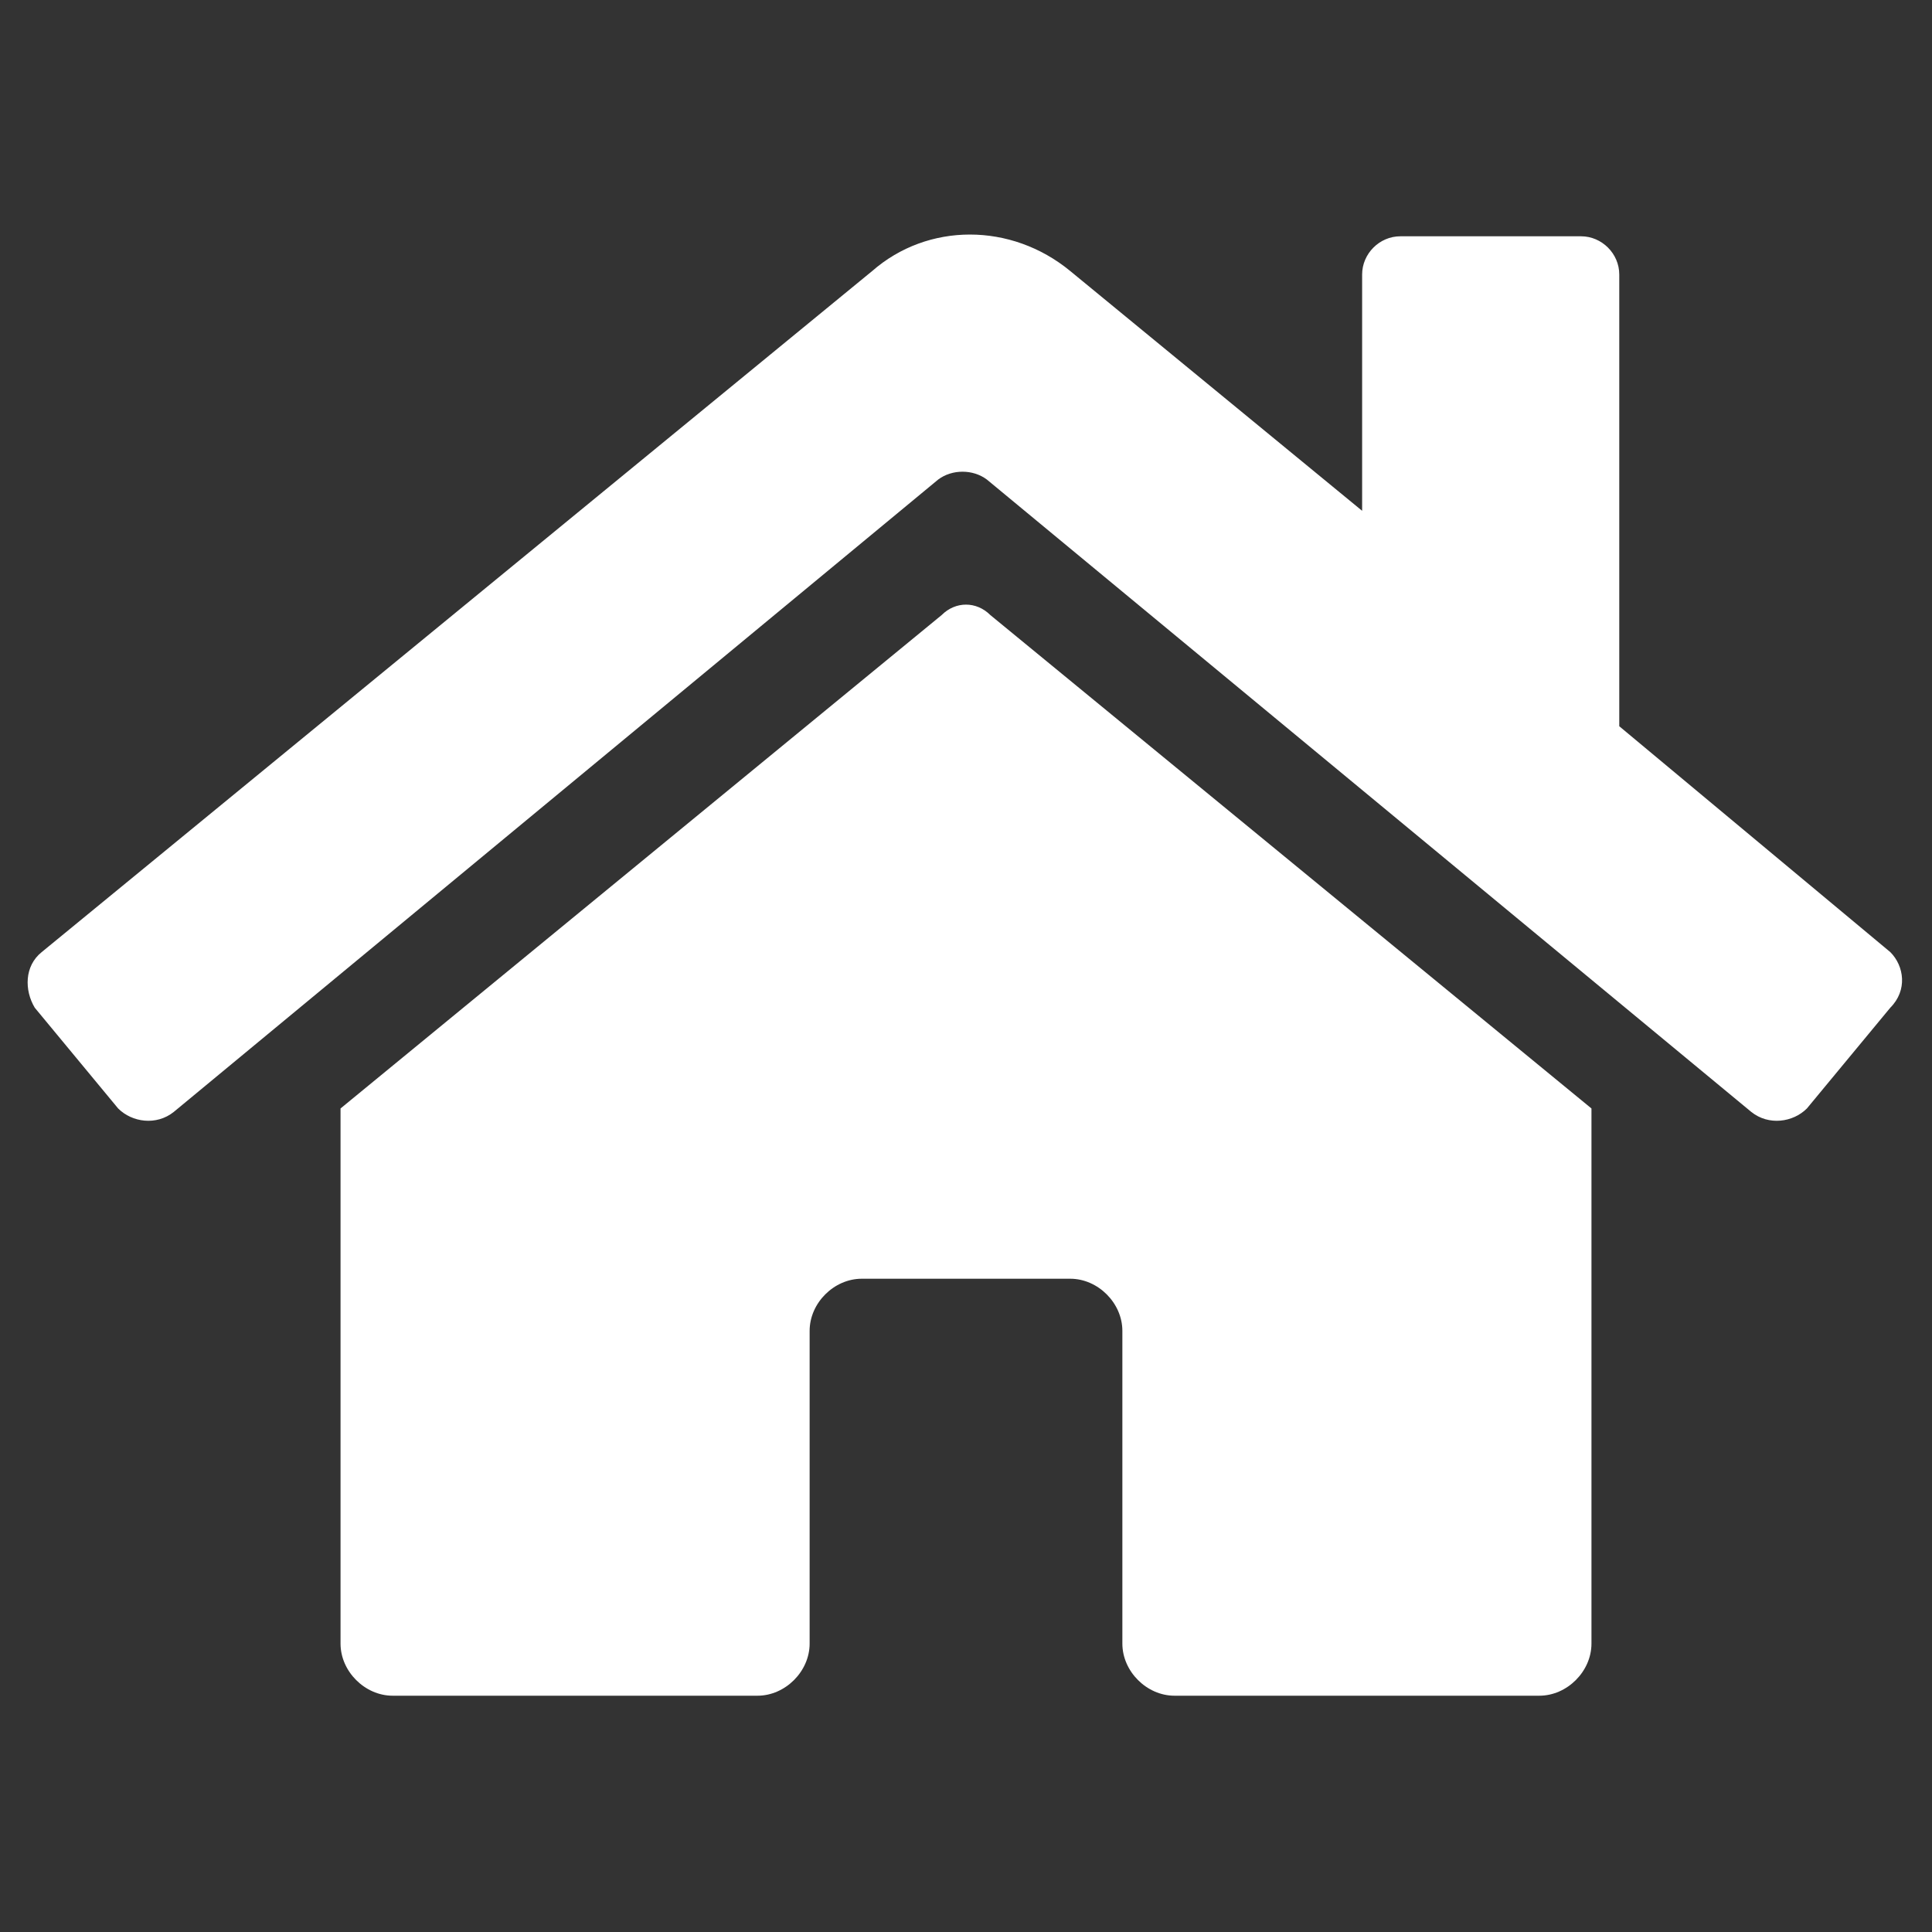 <?xml version="1.0" encoding="UTF-8"?> <svg xmlns="http://www.w3.org/2000/svg" xmlns:xlink="http://www.w3.org/1999/xlink" version="1.1" id="Layer_1" x="0px" y="0px" viewBox="0 0 55.6 55.6" style="enable-background:new 0 0 55.6 55.6;" xml:space="preserve"><rect x="0" y="0" width="55.6" height="55.6" fill="#333333" stroke="none"/> <style type="text/css"> .st0{fill:#FFFFFF;} </style> <path class="st0" d="M27.1,17.7L9.8,31.9v15.4c0,0.8,0.7,1.5,1.5,1.5l10.5,0c0.8,0,1.5-0.7,1.5-1.5v-9c0-0.8,0.7-1.5,1.5-1.5h6 c0.8,0,1.5,0.7,1.5,1.5v9c0,0.8,0.7,1.5,1.5,1.5c0,0,0,0,0,0l10.5,0c0.8,0,1.5-0.7,1.5-1.5V31.9L28.5,17.7 C28.1,17.3,27.5,17.3,27.1,17.7L27.1,17.7z M54.4,27.4l-7.8-6.5v-13c0-0.6-0.5-1.1-1.1-1.1h-5.2c-0.6,0-1.1,0.5-1.1,1.1v6.8 l-8.4-6.9c-1.7-1.4-4.1-1.4-5.7,0L1.2,27.4c-0.5,0.4-0.5,1.1-0.2,1.6c0,0,0,0,0,0l2.4,2.9C3.8,32.3,4.5,32.4,5,32c0,0,0,0,0,0 l22-18.2c0.4-0.3,1-0.3,1.4,0l22,18.2c0.5,0.4,1.2,0.3,1.6-0.1c0,0,0,0,0,0l2.4-2.9C54.9,28.5,54.8,27.8,54.4,27.4 C54.4,27.4,54.4,27.4,54.4,27.4L54.4,27.4z"></path> </svg> 